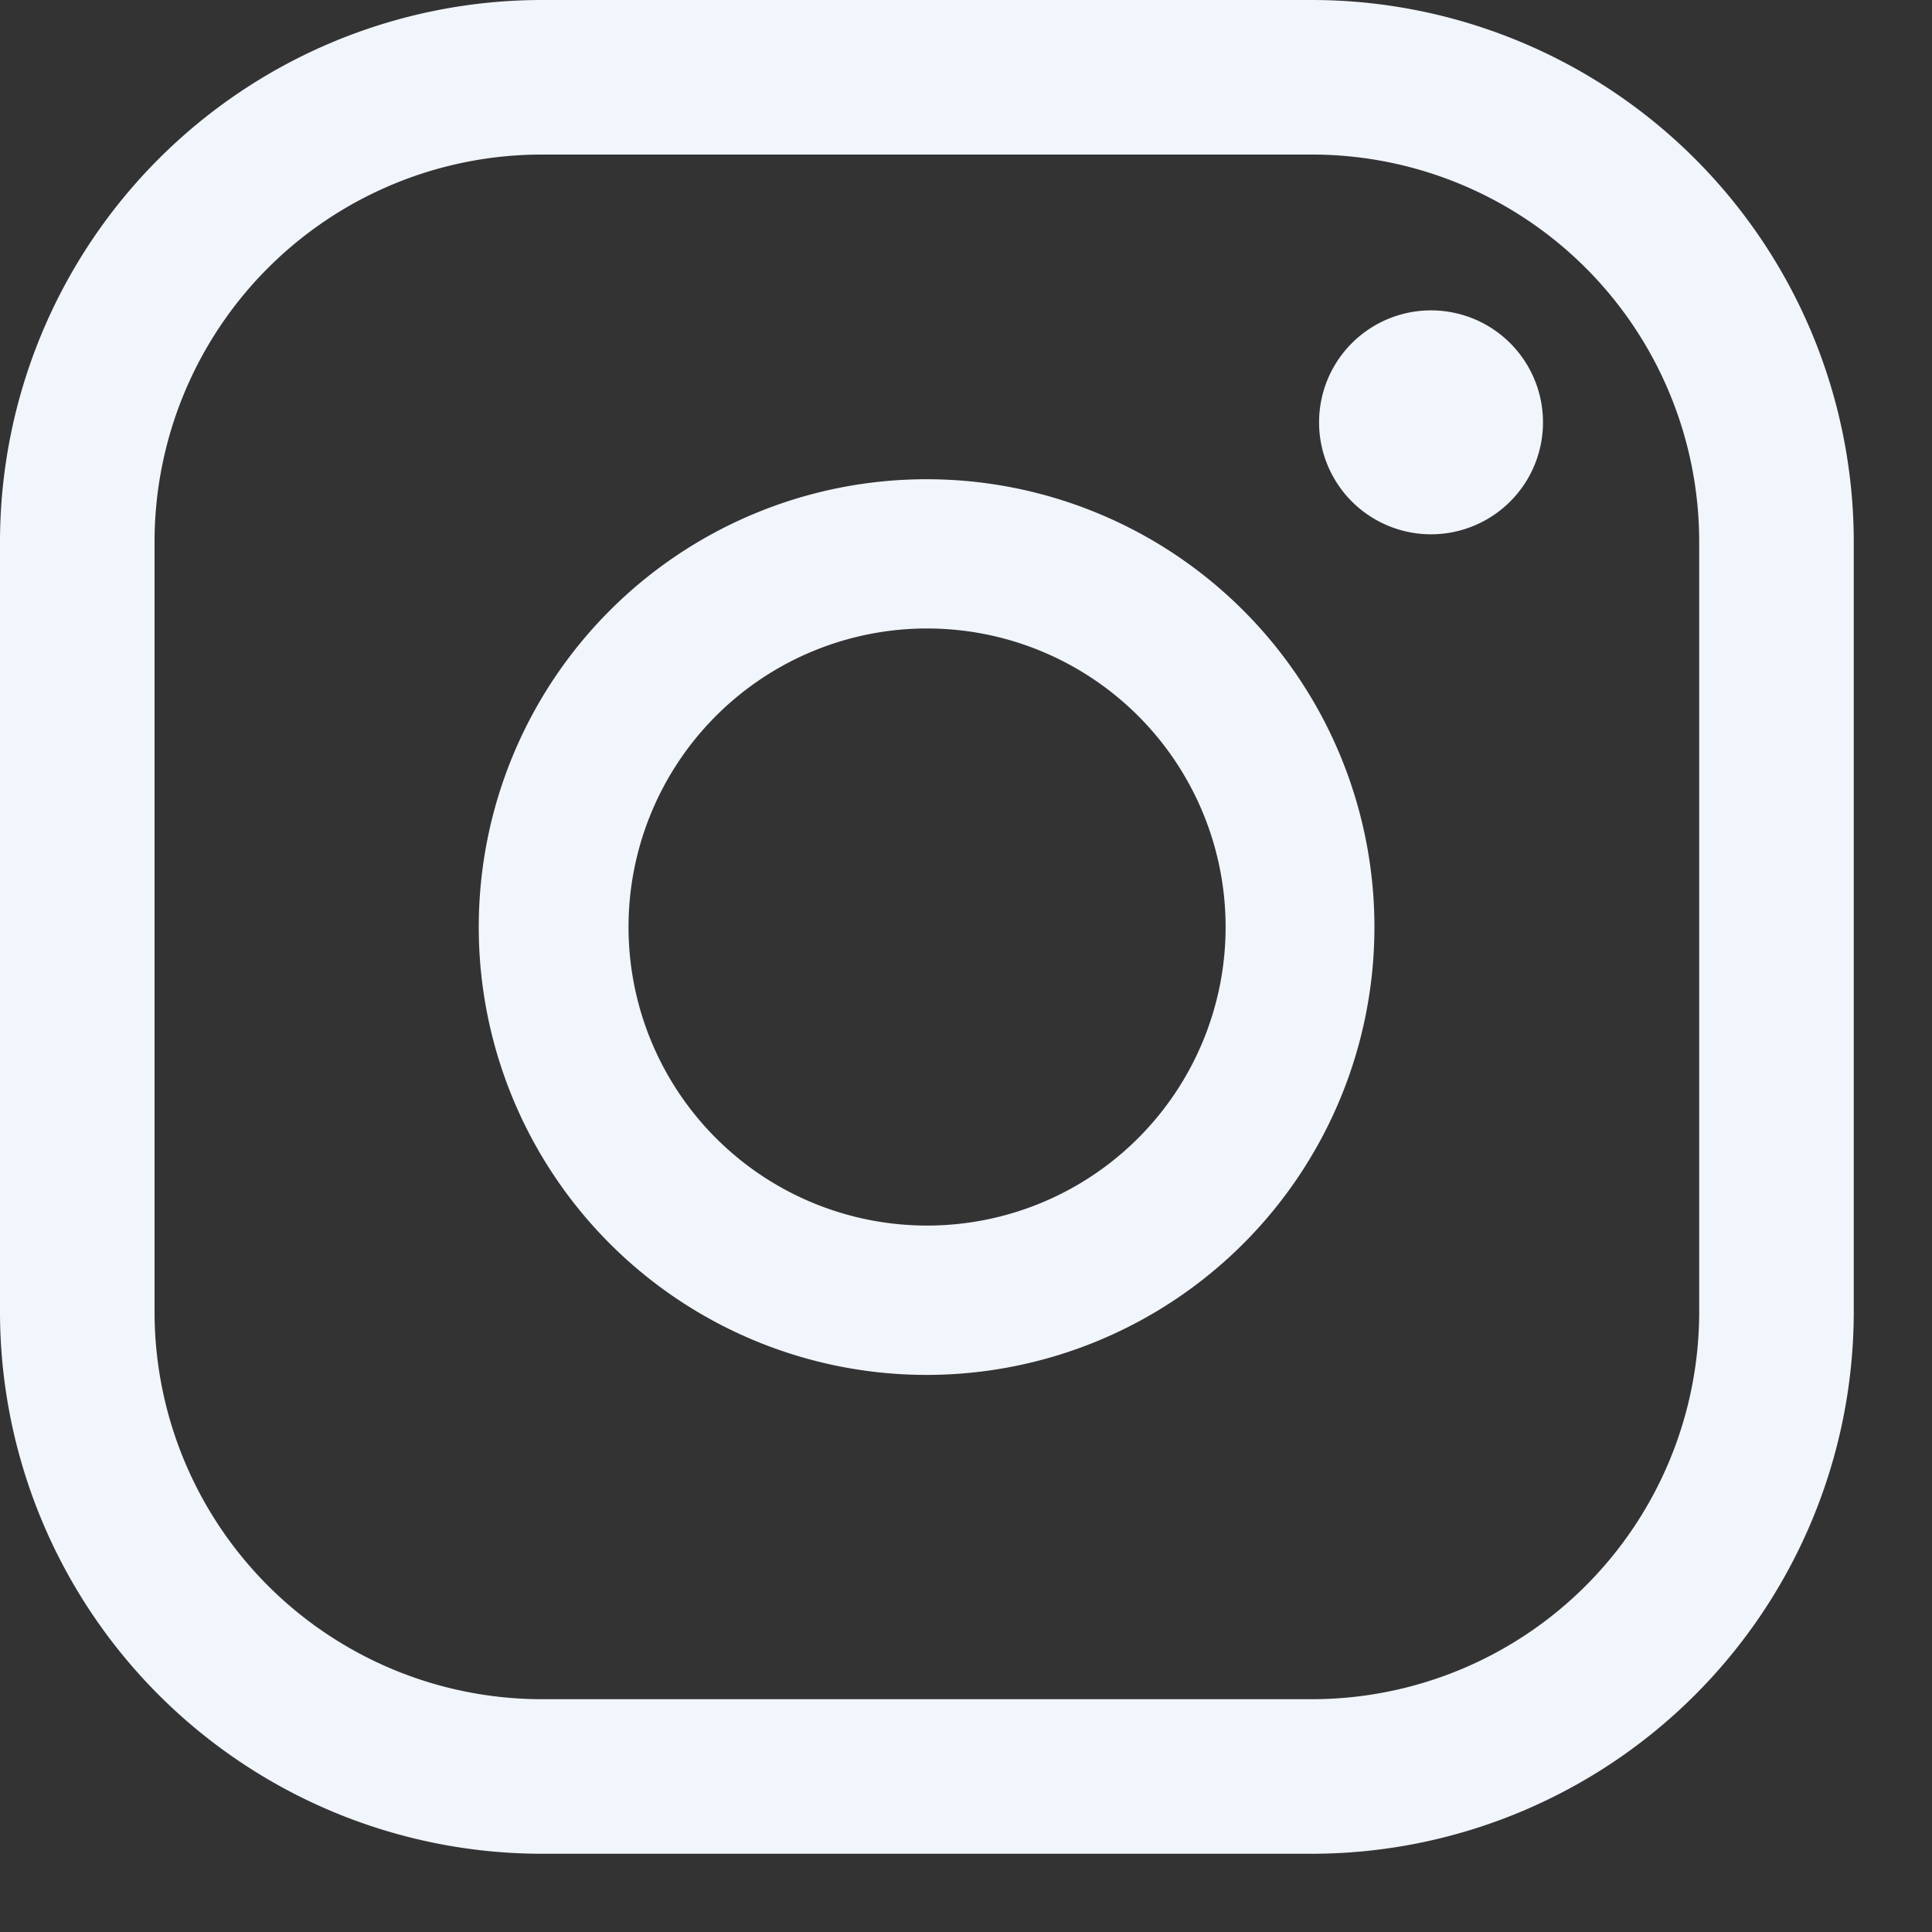 <svg width="20" height="20" fill="none" xmlns="http://www.w3.org/2000/svg"><rect width="100%" height="100%" fill="#333333" stroke="none"/><path d="M13.59 1.6a4.009 4.009 0 014 4v7.99a4.01 4.01 0 01-4 4H5.6a4.01 4.01 0 01-4-4V5.6a4.009 4.009 0 014-4h7.99zm0-1.6H5.6A5.612 5.612 0 000 5.6v7.99a5.612 5.612 0 005.6 5.6h7.99a5.612 5.612 0 005.6-5.6V5.6a5.612 5.612 0 00-5.6-5.6z" fill="#F1F5FC"/><path d="M14.814 5.531a1.159 1.159 0 110-2.318 1.159 1.159 0 010 2.318zm-5.222.975a3.09 3.09 0 11.01 6.181 3.09 3.09 0 01-.01-6.181zm0-1.545a4.636 4.636 0 100 9.272 4.636 4.636 0 000-9.272z" fill="#F1F5FC"/></svg>